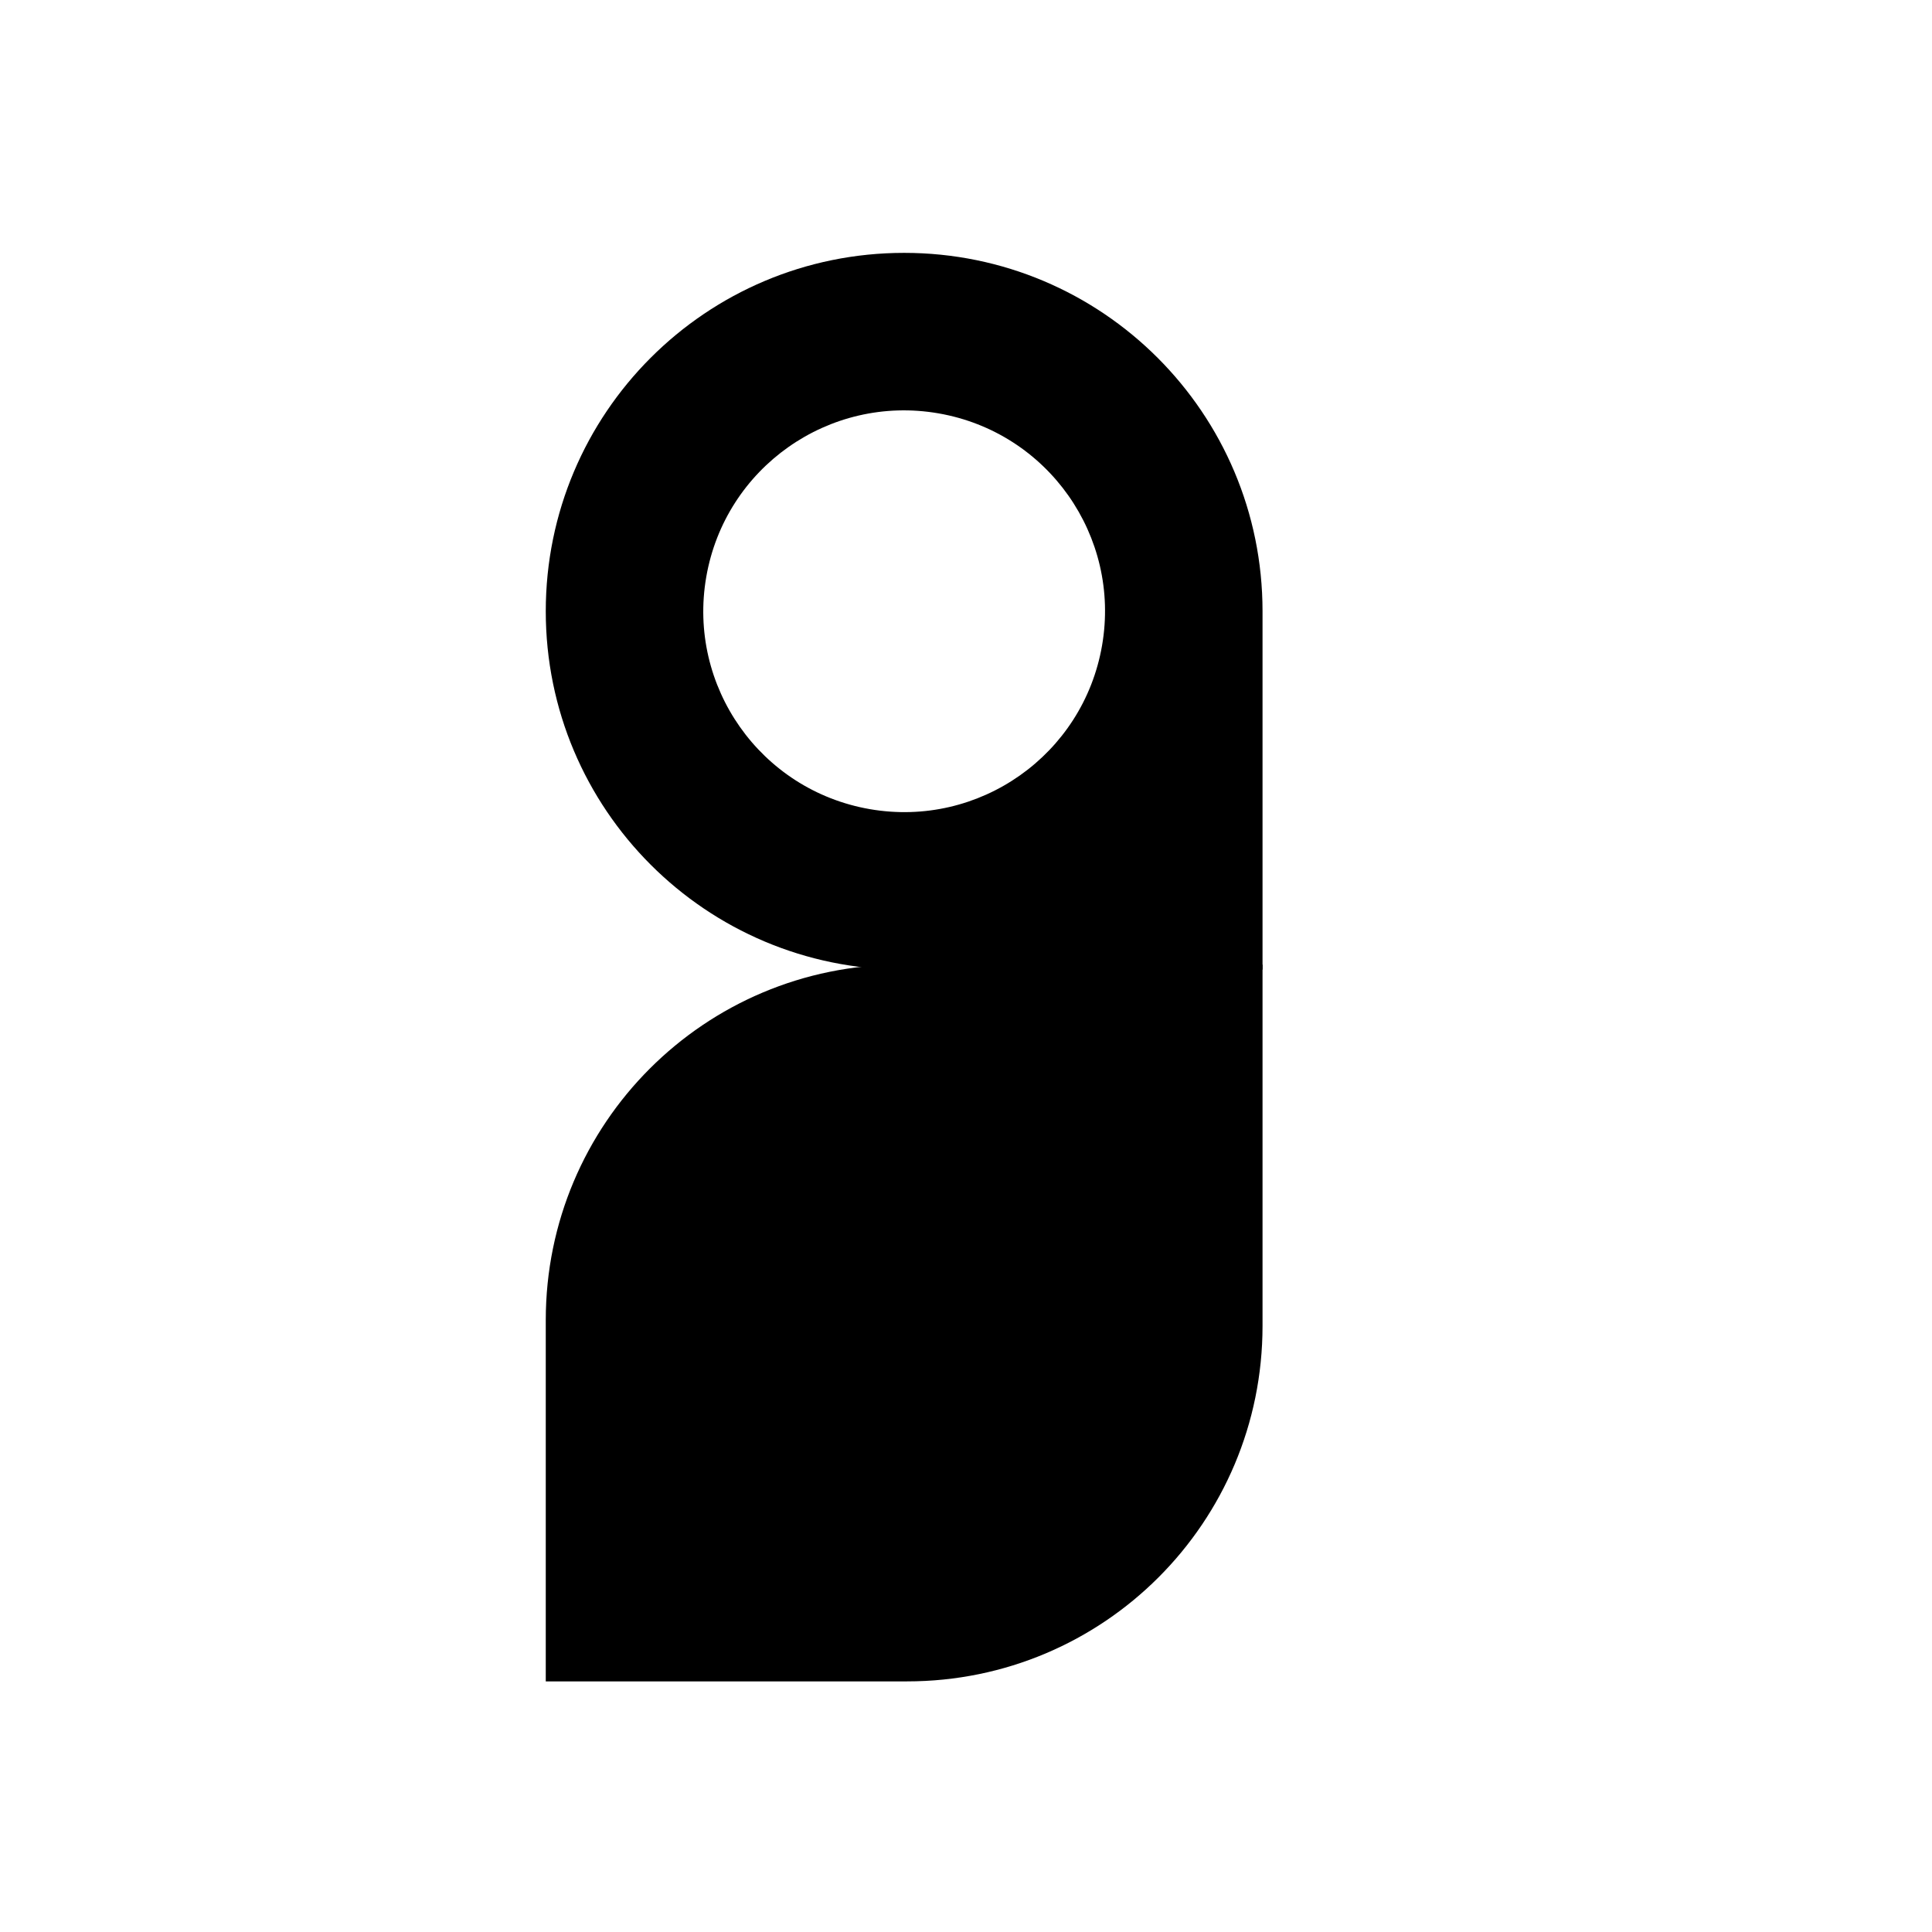 <?xml version="1.0" encoding="utf-8" ?>	<!-- Generator: Assembly 2.2 - http://assemblyapp.co -->	<svg version="1.1" xmlns="http://www.w3.org/2000/svg" xmlns:xlink="http://www.w3.org/1999/xlink" width="2048.00" height="2048.00" viewBox="0 0 2048.0 2048.0">		<g id="document" transform="matrix(1,0,0,1,1024.0,1024.0)">			<path d="M314.335,3.845 L314.335,-376.053 C314.335,-585.996 144.381,-755.95 -65.563,-755.95 C-275.506,-755.95 -445.461,-585.996 -445.461,-376.053 C-445.461,-166.109 -275.506,3.845 -65.563,3.845 L314.335,3.845 Z M144.216,-339.699 C124.126,-223.768 14.014,-146.183 -101.917,-166.273 C-217.848,-186.364 -295.433,-296.476 -275.342,-412.406 C-255.252,-528.337 -145.14,-605.922 -29.209,-585.832 C86.722,-565.742 164.307,-455.629 144.216,-339.699 Z " fill="#000000" fill-opacity="1.00" />			<path d="M-62.487,758.335 C145.919,758.335 314.335,589.919 314.335,381.513 L314.335,-1.461 L-68.639,-1.461 C-277.045,-1.461 -445.461,166.956 -445.461,375.361 L-445.461,758.335 L-62.487,758.335 Z " fill="#000000" fill-opacity="1.00" />		</g>	</svg>